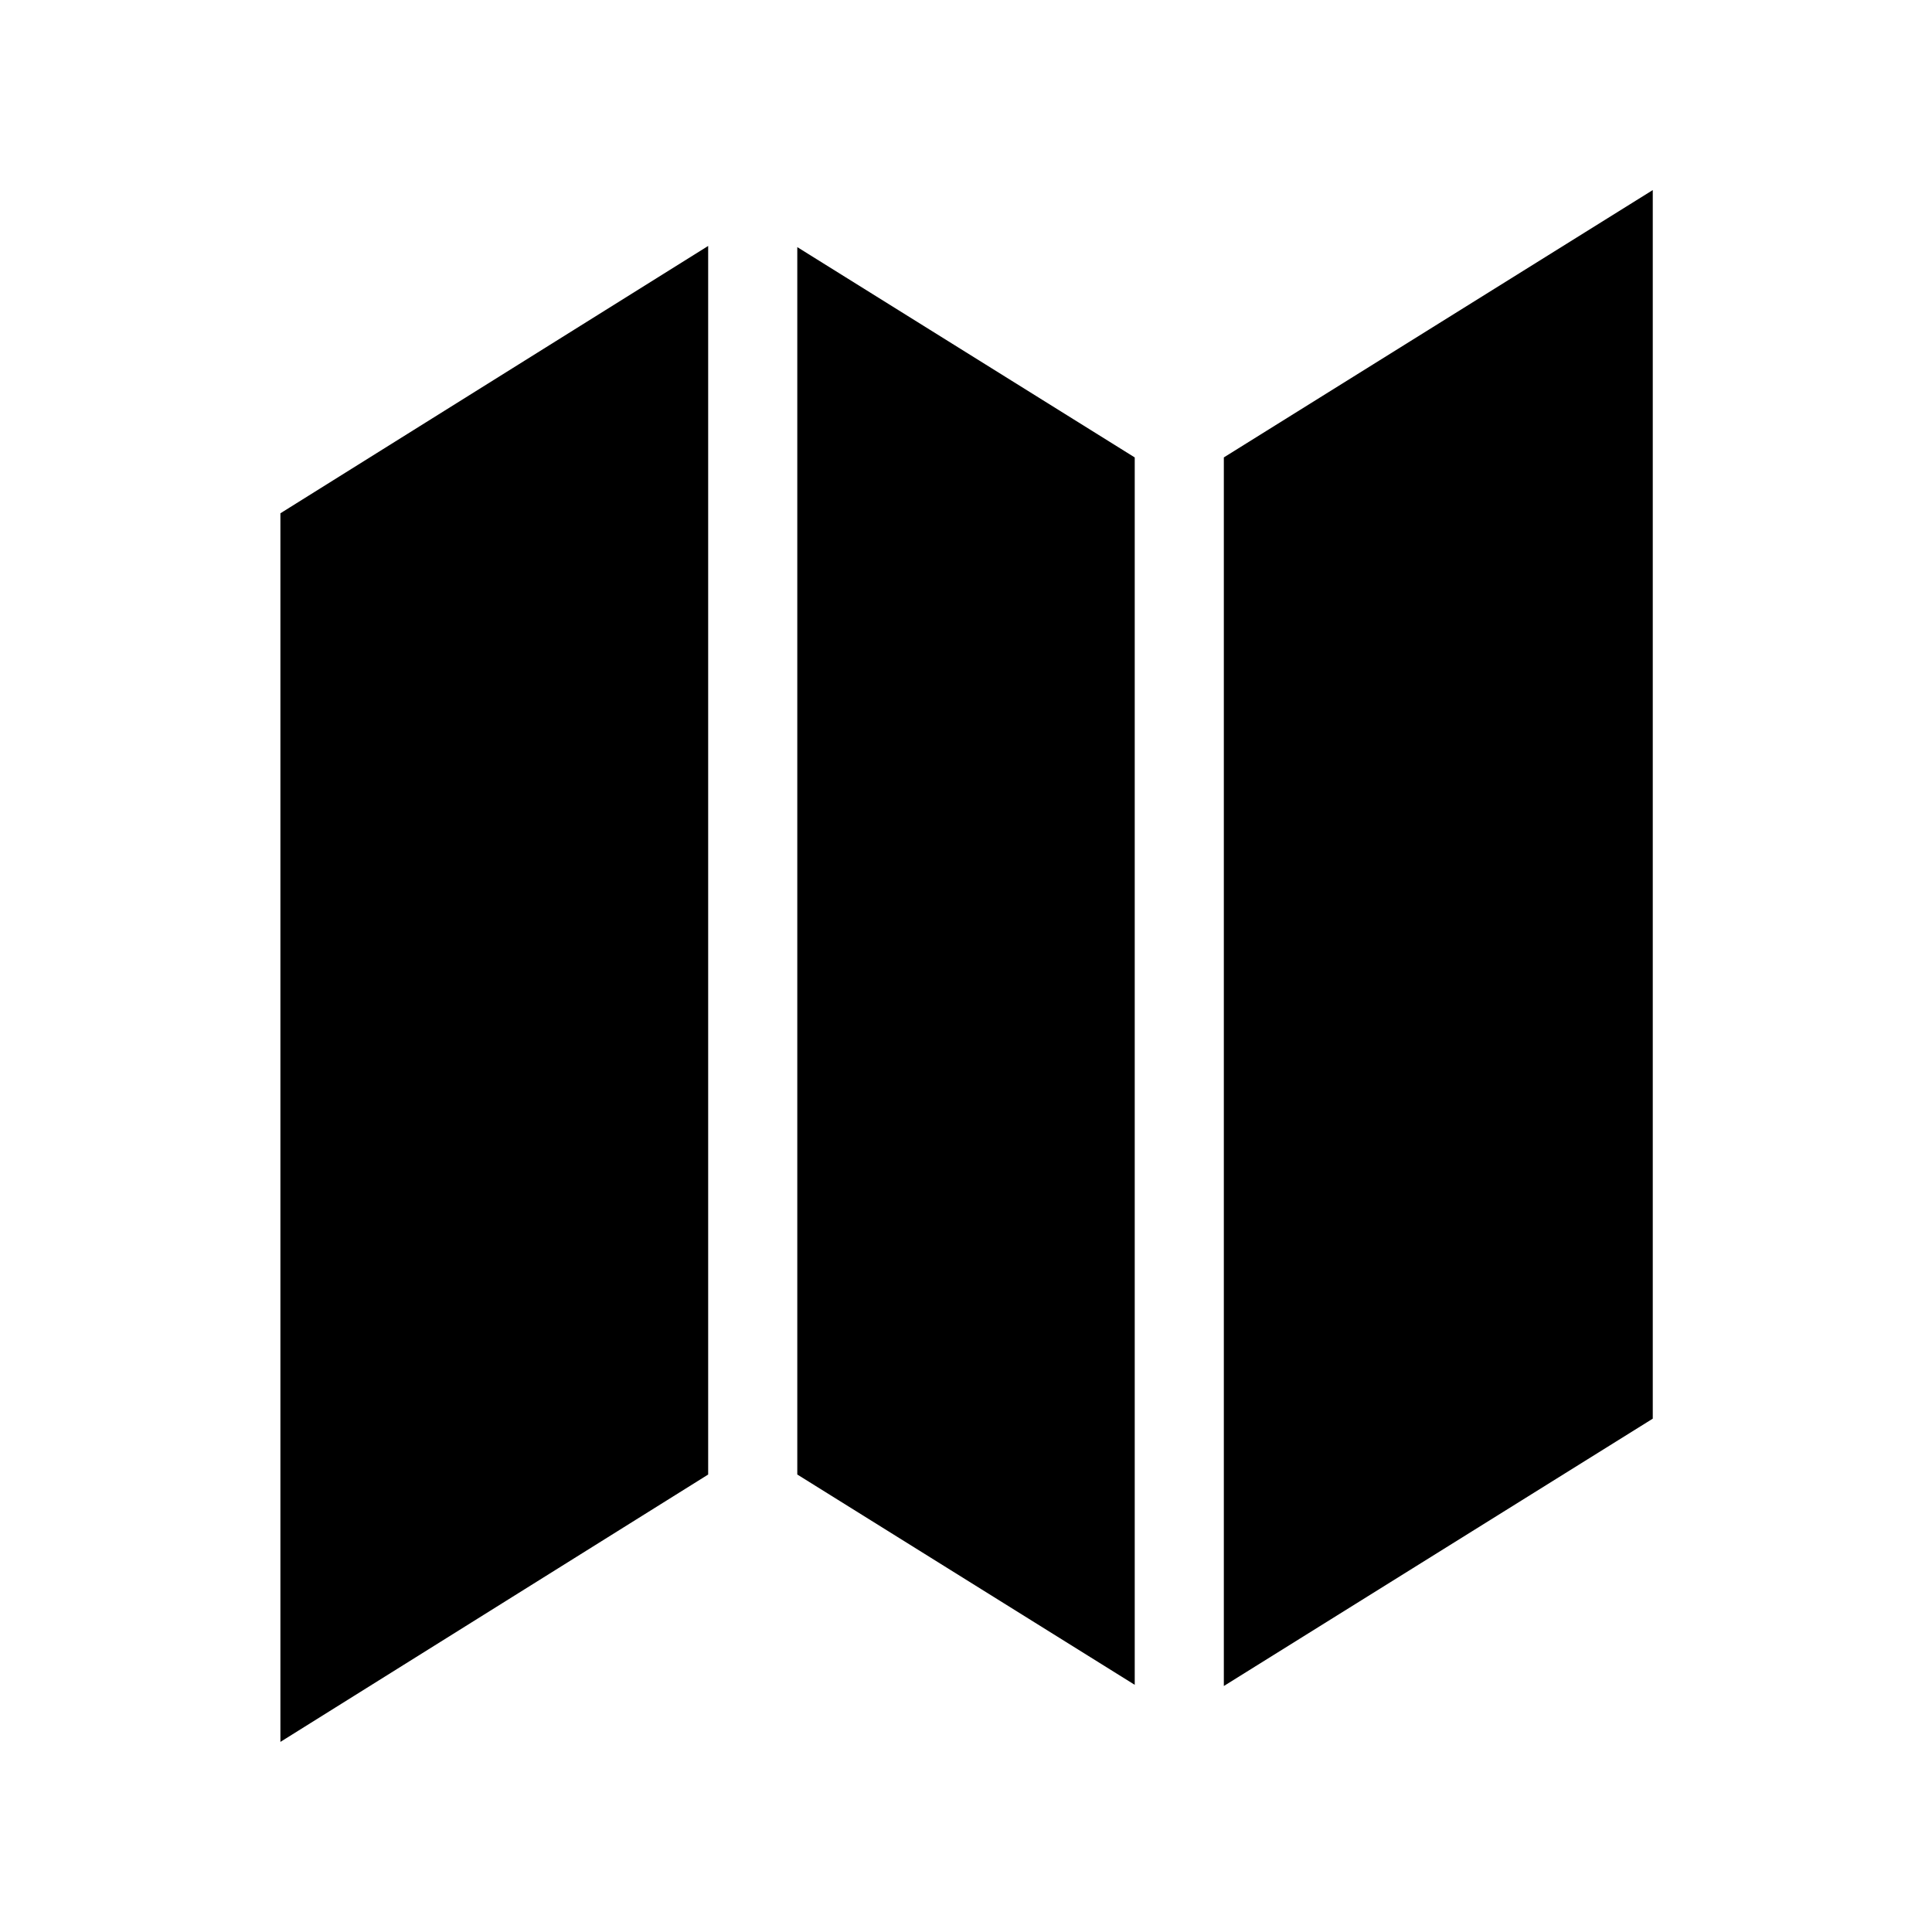 <?xml version="1.0" encoding="UTF-8"?>
<!-- Uploaded to: SVG Repo, www.svgrepo.com, Generator: SVG Repo Mixer Tools -->
<svg fill="#000000" width="800px" height="800px" version="1.1" viewBox="144 144 512 512" xmlns="http://www.w3.org/2000/svg">
 <g>
  <path d="m468.33 293.25v297.56l113.67-70.848v-325.59l-113.67 70.848z"/>
  <path d="m355.29 237.2v297.56l89.426 55.734v-325.27l-89.426-55.734z"/>
  <path d="m218.31 605.62 113.36-70.852v-325.59l-113.36 70.848z"/>
 </g>
</svg>